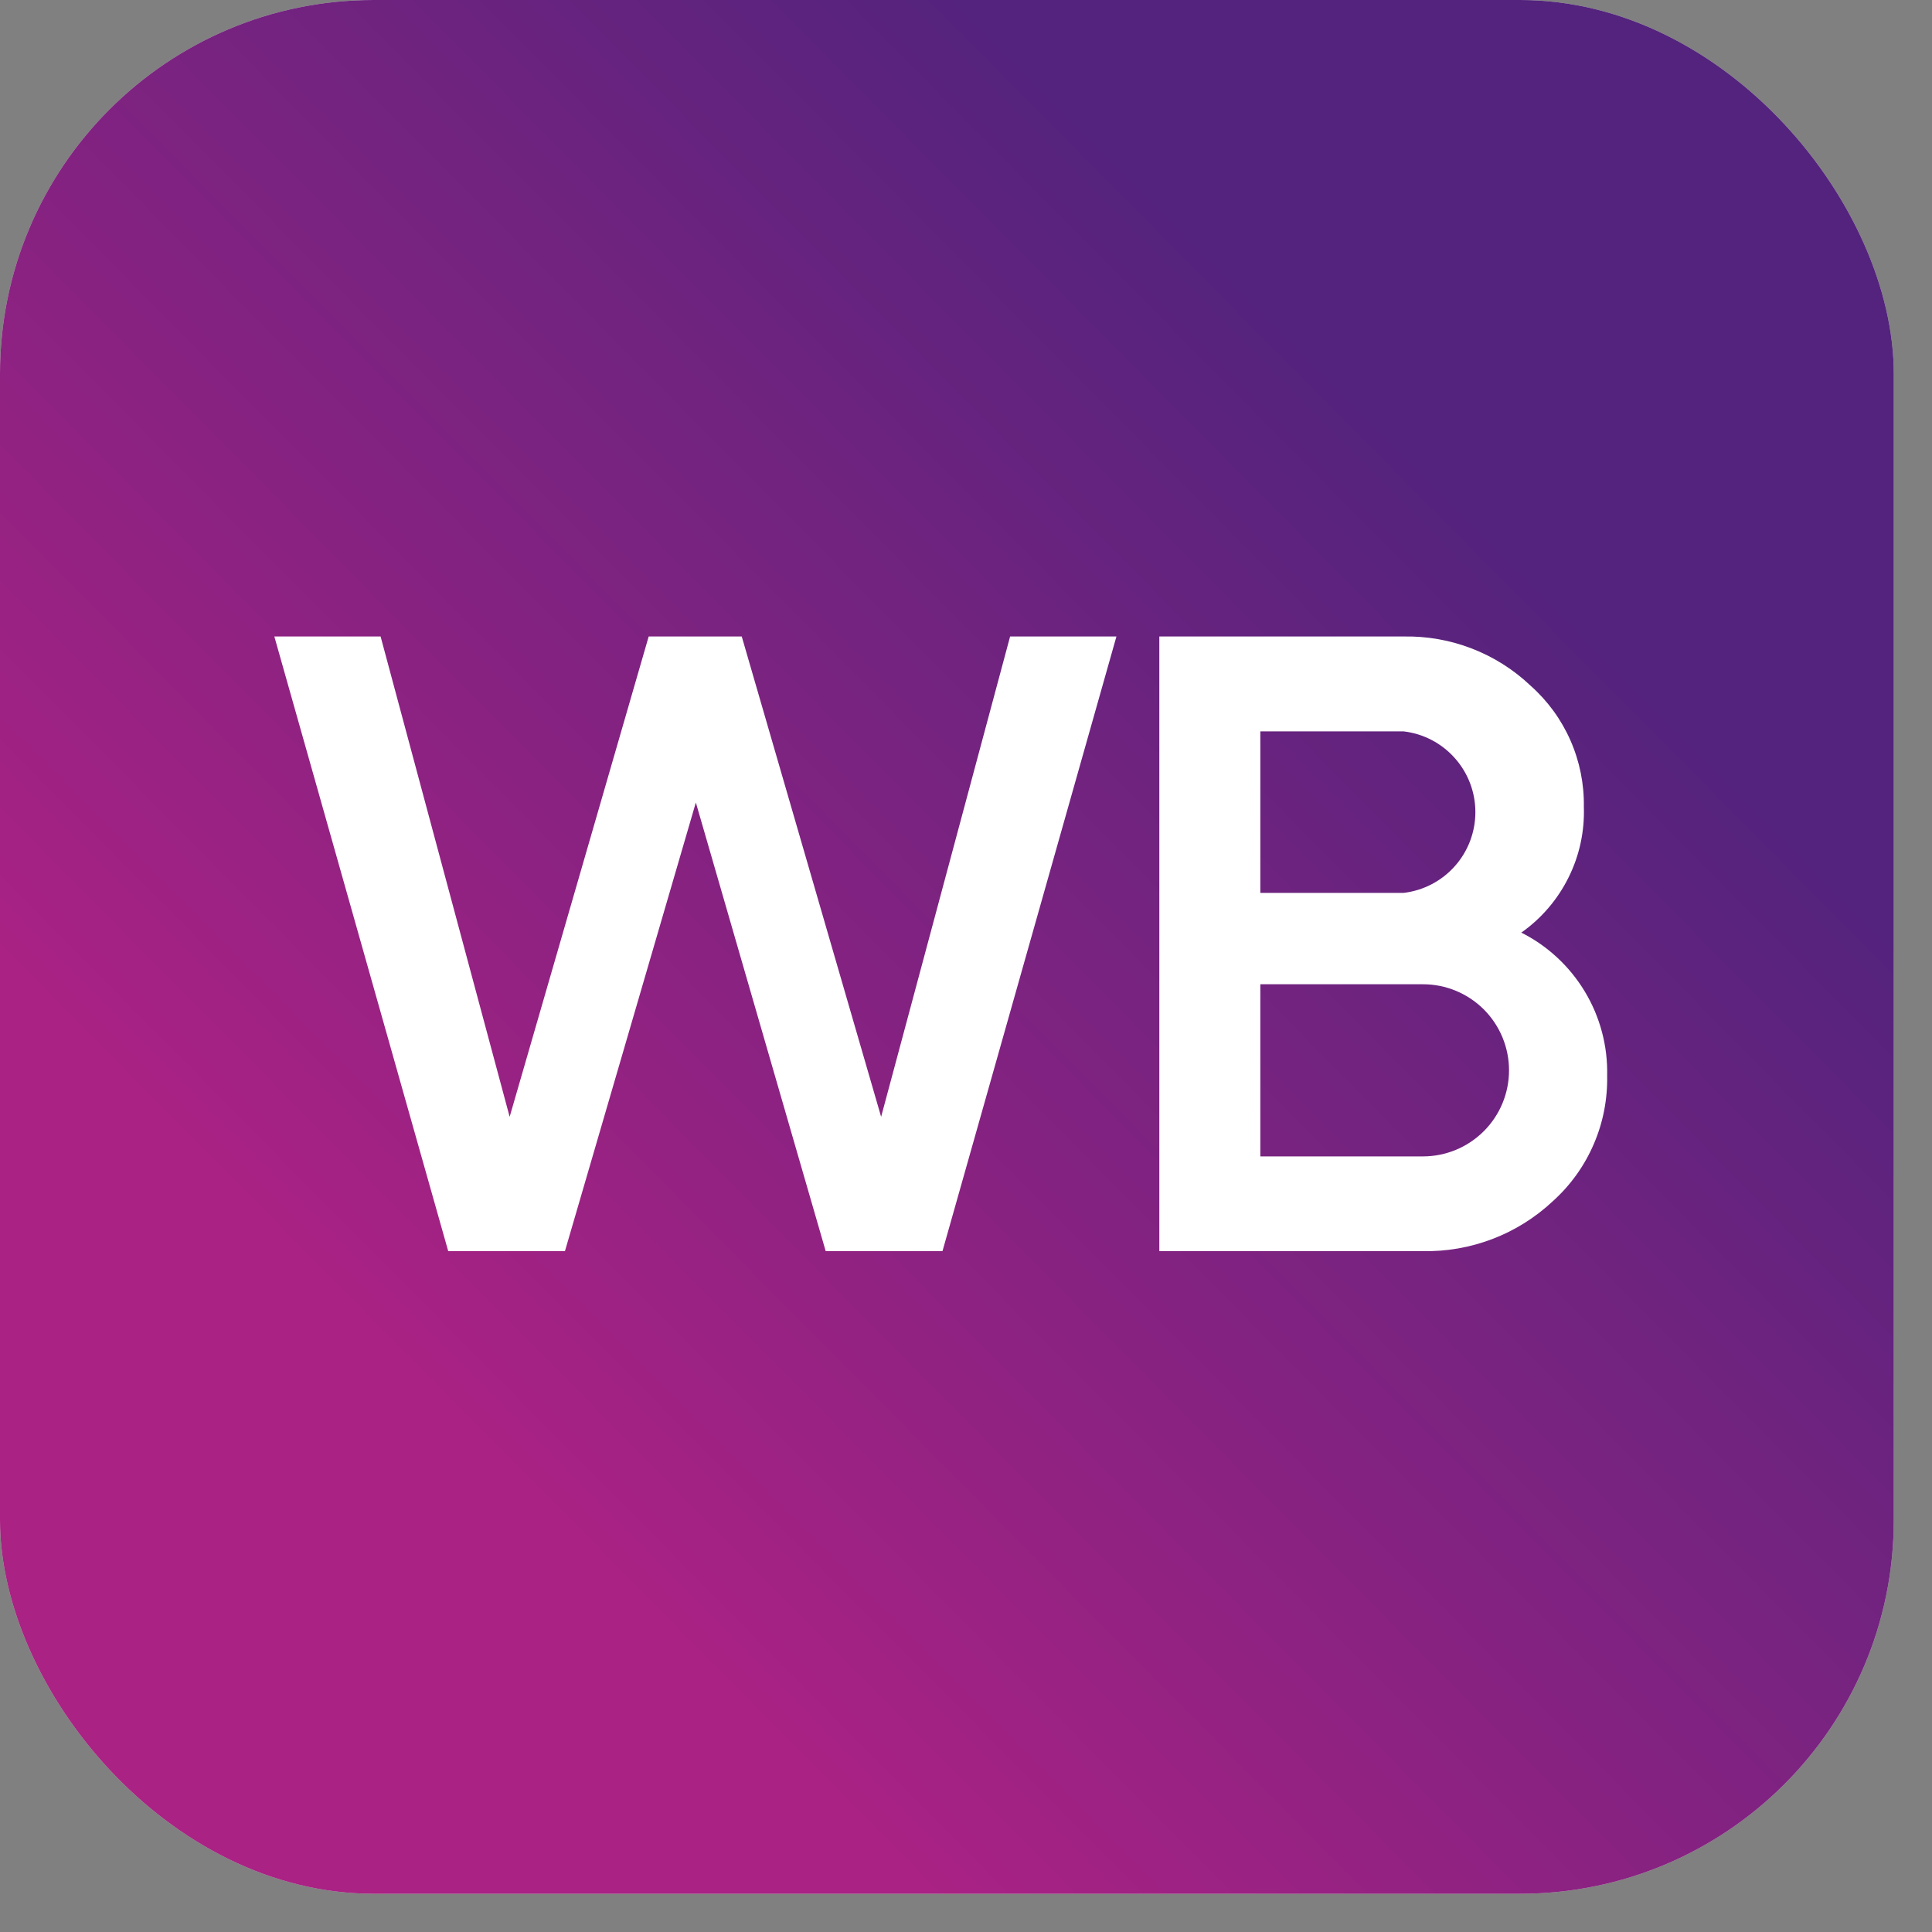 <?xml version="1.0" encoding="UTF-8"?> <svg xmlns="http://www.w3.org/2000/svg" width="29" height="29" viewBox="0 0 29 29" fill="none"><rect x="0" y="0" width="29" height="29" fill="#808080" stroke="none"/> <rect width="28.426" height="28.426" rx="5.61" fill="#D9D9D9"></rect> <rect width="28.426" height="28.426" rx="5.61" fill="url(#paint0_linear_413_397)"></rect> <path fill-rule="evenodd" clip-rule="evenodd" d="M8.48 18.78H6.728L4.118 9.554H5.713L7.65 16.764L9.737 9.554H11.134L13.226 16.764L15.162 9.554H16.758L14.147 18.78H12.394L10.445 12.046L8.48 18.78V18.78ZM22.832 13.997C23.229 14.196 23.56 14.504 23.789 14.884C24.018 15.264 24.134 15.702 24.124 16.145C24.131 16.499 24.063 16.851 23.922 17.176C23.782 17.501 23.573 17.792 23.31 18.029C22.779 18.528 22.073 18.797 21.345 18.78H17.402V9.554H21.064C21.773 9.539 22.46 9.804 22.974 10.292C23.231 10.52 23.435 10.8 23.573 11.114C23.711 11.428 23.78 11.768 23.774 12.111C23.787 12.478 23.708 12.843 23.544 13.172C23.381 13.501 23.138 13.785 22.838 13.997H22.832ZM21.066 10.978H18.918V13.403H21.066C21.364 13.368 21.638 13.226 21.837 13.002C22.036 12.779 22.146 12.49 22.146 12.19C22.146 11.891 22.036 11.602 21.837 11.379C21.638 11.155 21.364 11.012 21.066 10.978V10.978ZM18.918 17.358H21.359C21.702 17.358 22.03 17.222 22.273 16.979C22.515 16.737 22.651 16.409 22.651 16.066C22.651 15.723 22.515 15.395 22.273 15.152C22.03 14.91 21.702 14.774 21.359 14.774H18.918V17.358Z" fill="white"></path> <defs> <linearGradient id="paint0_linear_413_397" x1="6.982" y1="21.373" x2="21.599" y2="6.898" gradientUnits="userSpaceOnUse"> <stop stop-color="#A92284"></stop> <stop offset="1" stop-color="#53237D"></stop> </linearGradient> </defs> </svg> 